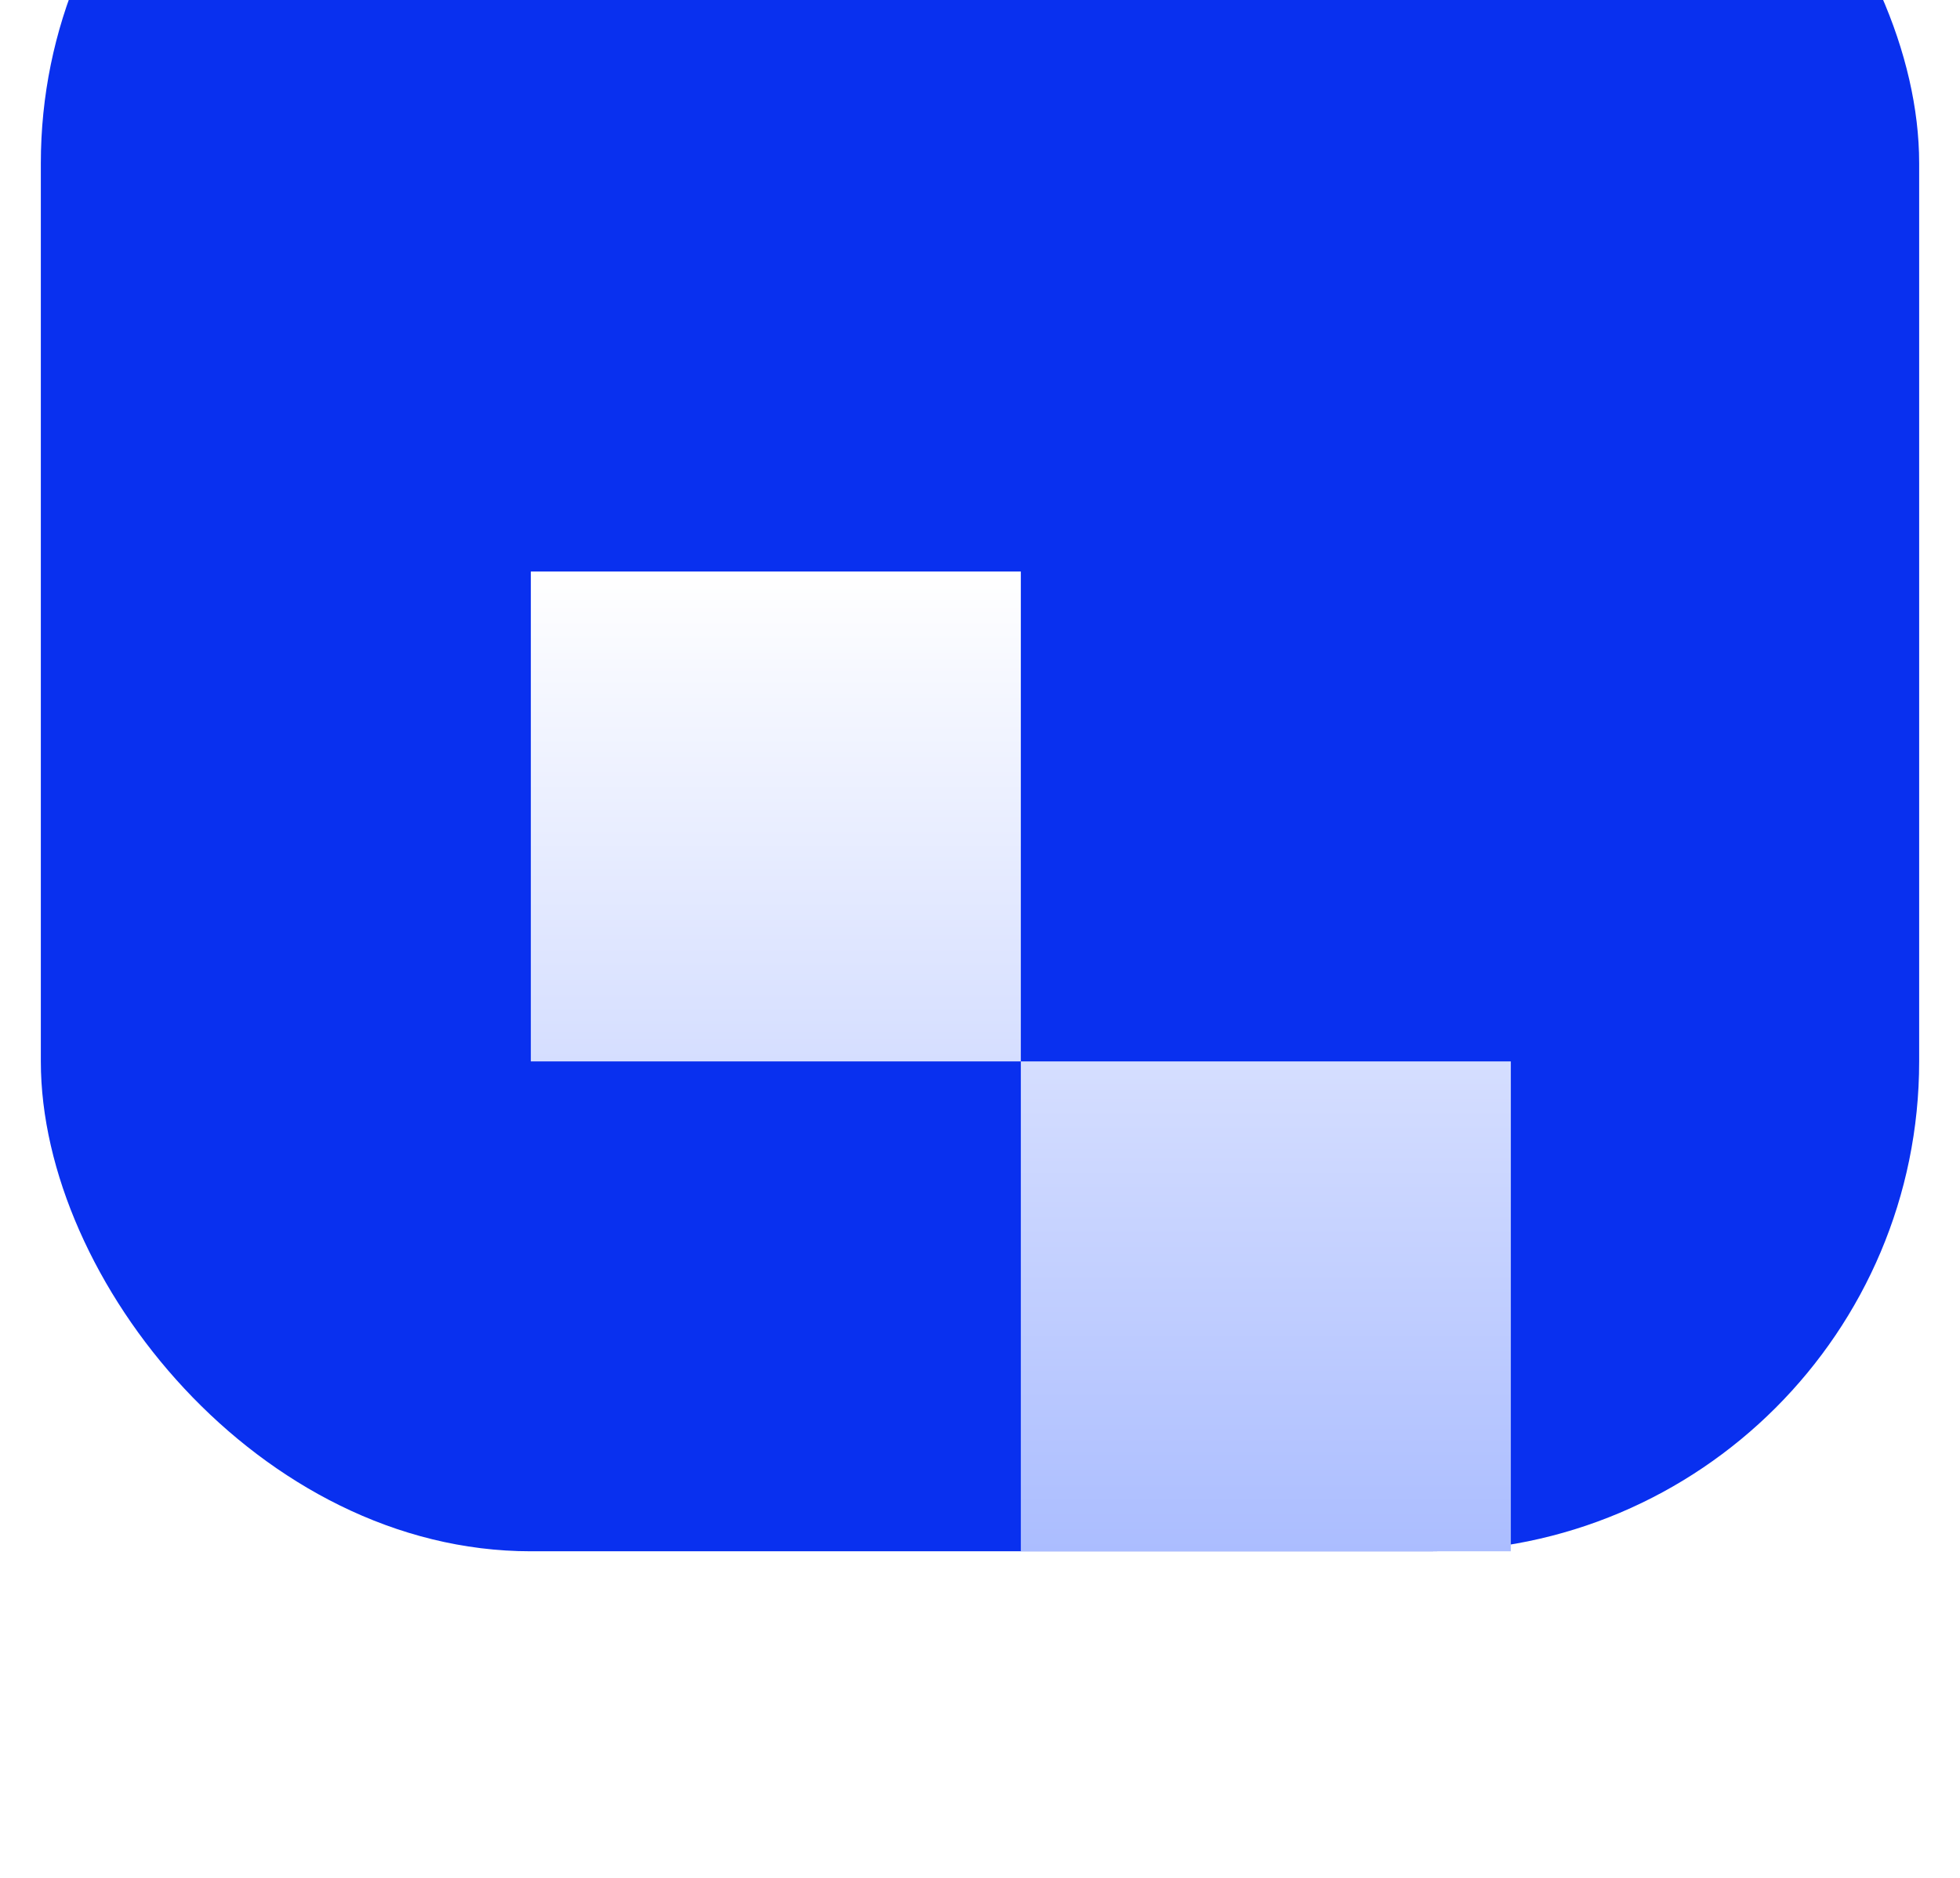 <svg width="24" height="23" viewBox="0 0 24 23" fill="none" xmlns="http://www.w3.org/2000/svg">
<g filter="url(#filter0_i_279_5536)">
<rect x="0.5" width="23" height="23" rx="6" fill="#0930EF"/>
</g>
<g filter="url(#filter1_d_279_5536)">
<path d="M18.5 18H12.5V12H18.5V18ZM12.5 12H6.5V6H12.5V12Z" fill="url(#paint0_linear_279_5536)"/>
</g>
<defs>
<filter id="filter0_i_279_5536" x="0.5" y="-4" width="23" height="27" filterUnits="userSpaceOnUse" color-interpolation-filters="sRGB">
<feFlood flood-opacity="0" result="BackgroundImageFix"/>
<feBlend mode="normal" in="SourceGraphic" in2="BackgroundImageFix" result="shape"/>
<feColorMatrix in="SourceAlpha" type="matrix" values="0 0 0 0 0 0 0 0 0 0 0 0 0 0 0 0 0 0 127 0" result="hardAlpha"/>
<feOffset dy="-4"/>
<feGaussianBlur stdDeviation="4.5"/>
<feComposite in2="hardAlpha" operator="arithmetic" k2="-1" k3="1"/>
<feColorMatrix type="matrix" values="0 0 0 0 0.67 0 0 0 0 0.774 0 0 0 0 1 0 0 0 1 0"/>
<feBlend mode="normal" in2="shape" result="effect1_innerShadow_279_5536"/>
</filter>
<filter id="filter1_d_279_5536" x="4.5" y="5" width="16" height="16" filterUnits="userSpaceOnUse" color-interpolation-filters="sRGB">
<feFlood flood-opacity="0" result="BackgroundImageFix"/>
<feColorMatrix in="SourceAlpha" type="matrix" values="0 0 0 0 0 0 0 0 0 0 0 0 0 0 0 0 0 0 127 0" result="hardAlpha"/>
<feOffset dy="1"/>
<feGaussianBlur stdDeviation="1"/>
<feComposite in2="hardAlpha" operator="out"/>
<feColorMatrix type="matrix" values="0 0 0 0 0.043 0 0 0 0 0.09 0 0 0 0 0.325 0 0 0 0.5 0"/>
<feBlend mode="normal" in2="BackgroundImageFix" result="effect1_dropShadow_279_5536"/>
<feBlend mode="normal" in="SourceGraphic" in2="effect1_dropShadow_279_5536" result="shape"/>
</filter>
<linearGradient id="paint0_linear_279_5536" x1="12.5" y1="6" x2="12.5" y2="18" gradientUnits="userSpaceOnUse">
<stop stop-color="white"/>
<stop offset="1" stop-color="#ABBDFF"/>
</linearGradient>
</defs>
</svg>
